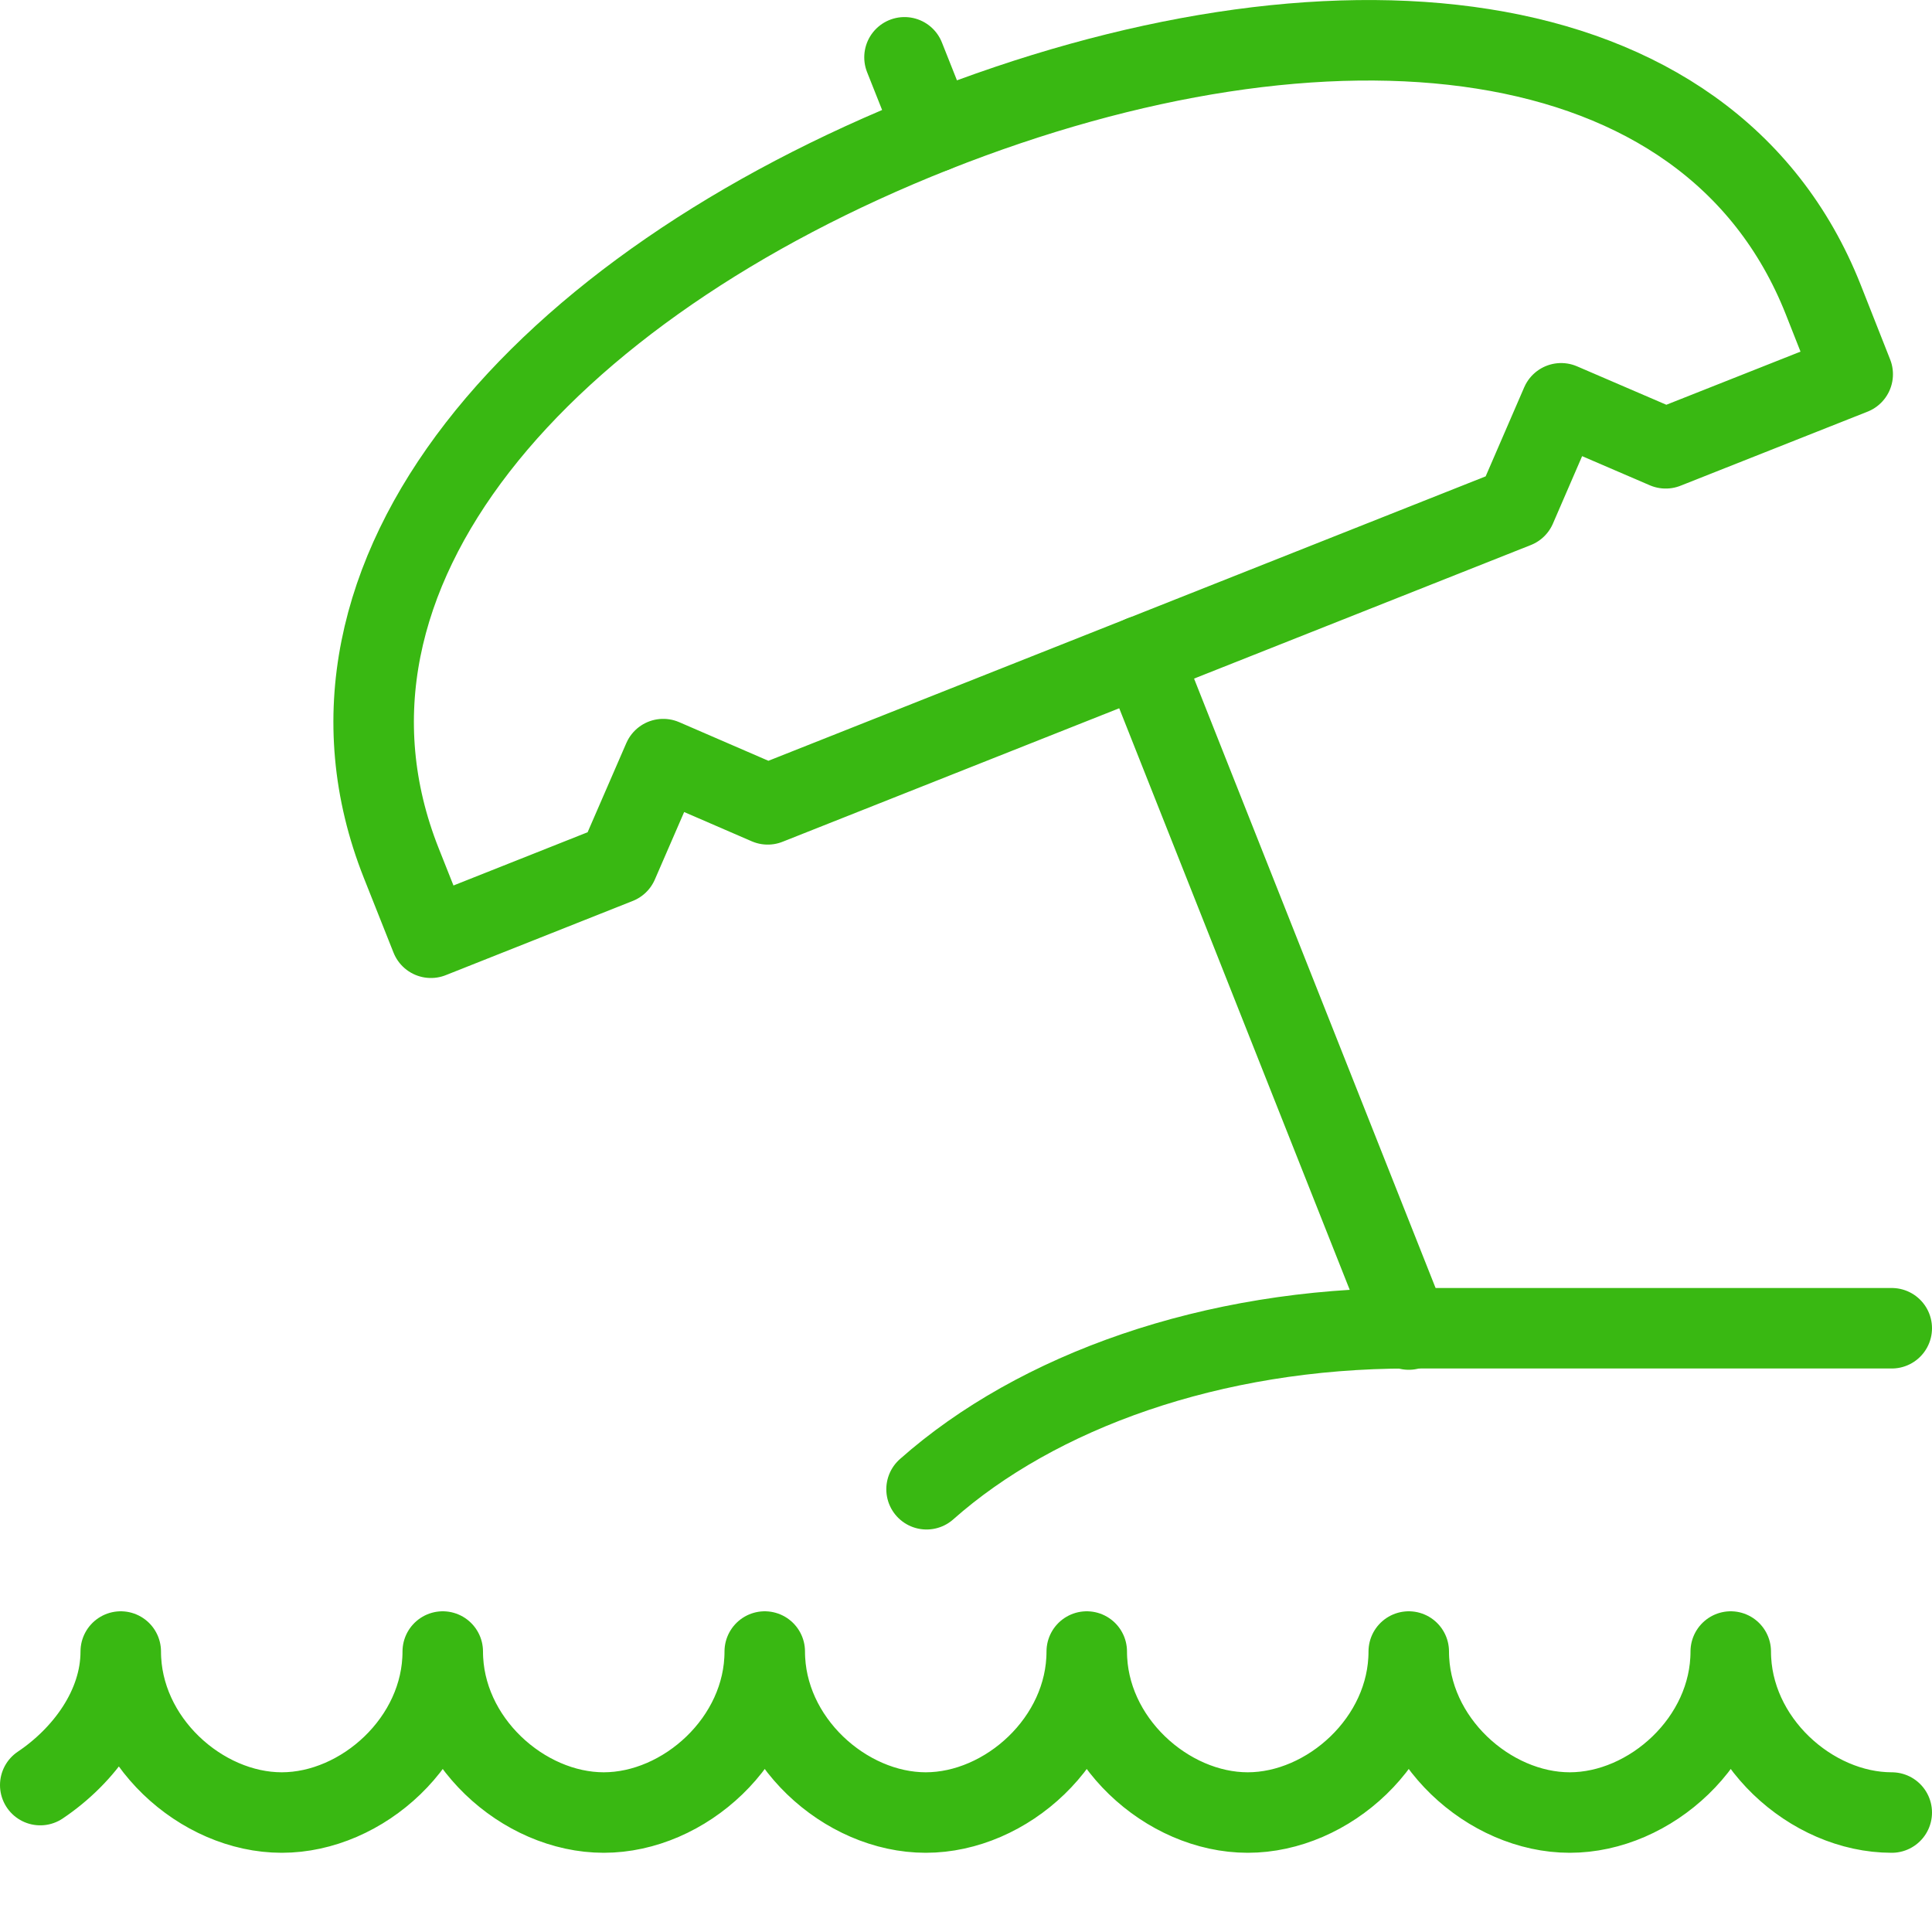 <?xml version="1.0" encoding="UTF-8" standalone="no"?>
<svg width="24px" height="24px" viewBox="0 0 24 24" version="1.1" xmlns="http://www.w3.org/2000/svg" xmlns:xlink="http://www.w3.org/1999/xlink">
    <!-- Generator: Sketch 49.3 (51167) - http://www.bohemiancoding.com/sketch -->
    <title>Page 1</title>
    <desc>Created with Sketch.</desc>
    <defs></defs>
    <g id="Icons" stroke="none" stroke-width="1" fill="none" fill-rule="evenodd" stroke-linecap="round" stroke-linejoin="round">
        <g id="ledighet" transform="translate(-8, -9)" stroke="#39B812">
            <g id="Page-1" transform="translate(8, 9)">
                <path d="M23.5,16.5 L17.5,16.5 C15.049,16.5 12.879,17.287 11.51,18.5" id="Stroke-1"></path>
                <path d="M17.5,16.516 L14.184,8.149" id="Stroke-3"></path>
                <path d="M11.605,1.641 L11.236,0.712" id="Stroke-5"></path>
                <path d="M11.605,1.641 C6.728,3.574 3.561,7.127 4.984,10.72 L5.353,11.649 L7.676,10.727 L8.239,9.43 L9.537,9.992 L18.832,6.306 L19.393,5.01 L20.692,5.569 L23.015,4.649 L22.648,3.719 C21.223,0.124 16.483,-0.292 11.605,1.641 Z" id="Stroke-7"></path>
                <path d="M23.5,22.516 C22.5,22.516 21.5,21.62 21.5,20.516 C21.5,21.62 20.5,22.516 19.5,22.516 C18.5,22.516 17.5,21.62 17.5,20.516 C17.5,21.62 16.5,22.516 15.5,22.516 C14.5,22.516 13.5,21.62 13.5,20.516 C13.5,21.62 12.5,22.516 11.5,22.516 C10.5,22.516 9.5,21.62 9.5,20.516 C9.5,21.62 8.5,22.516 7.5,22.516 C6.5,22.516 5.5,21.62 5.5,20.516 C5.5,21.62 4.5,22.516 3.5,22.516 C2.5,22.516 1.5,21.62 1.5,20.516 C1.5,21.206 1.037,21.815 0.5,22.175" id="Stroke-9"></path>
            </g>
        </g>
    </g>
</svg>